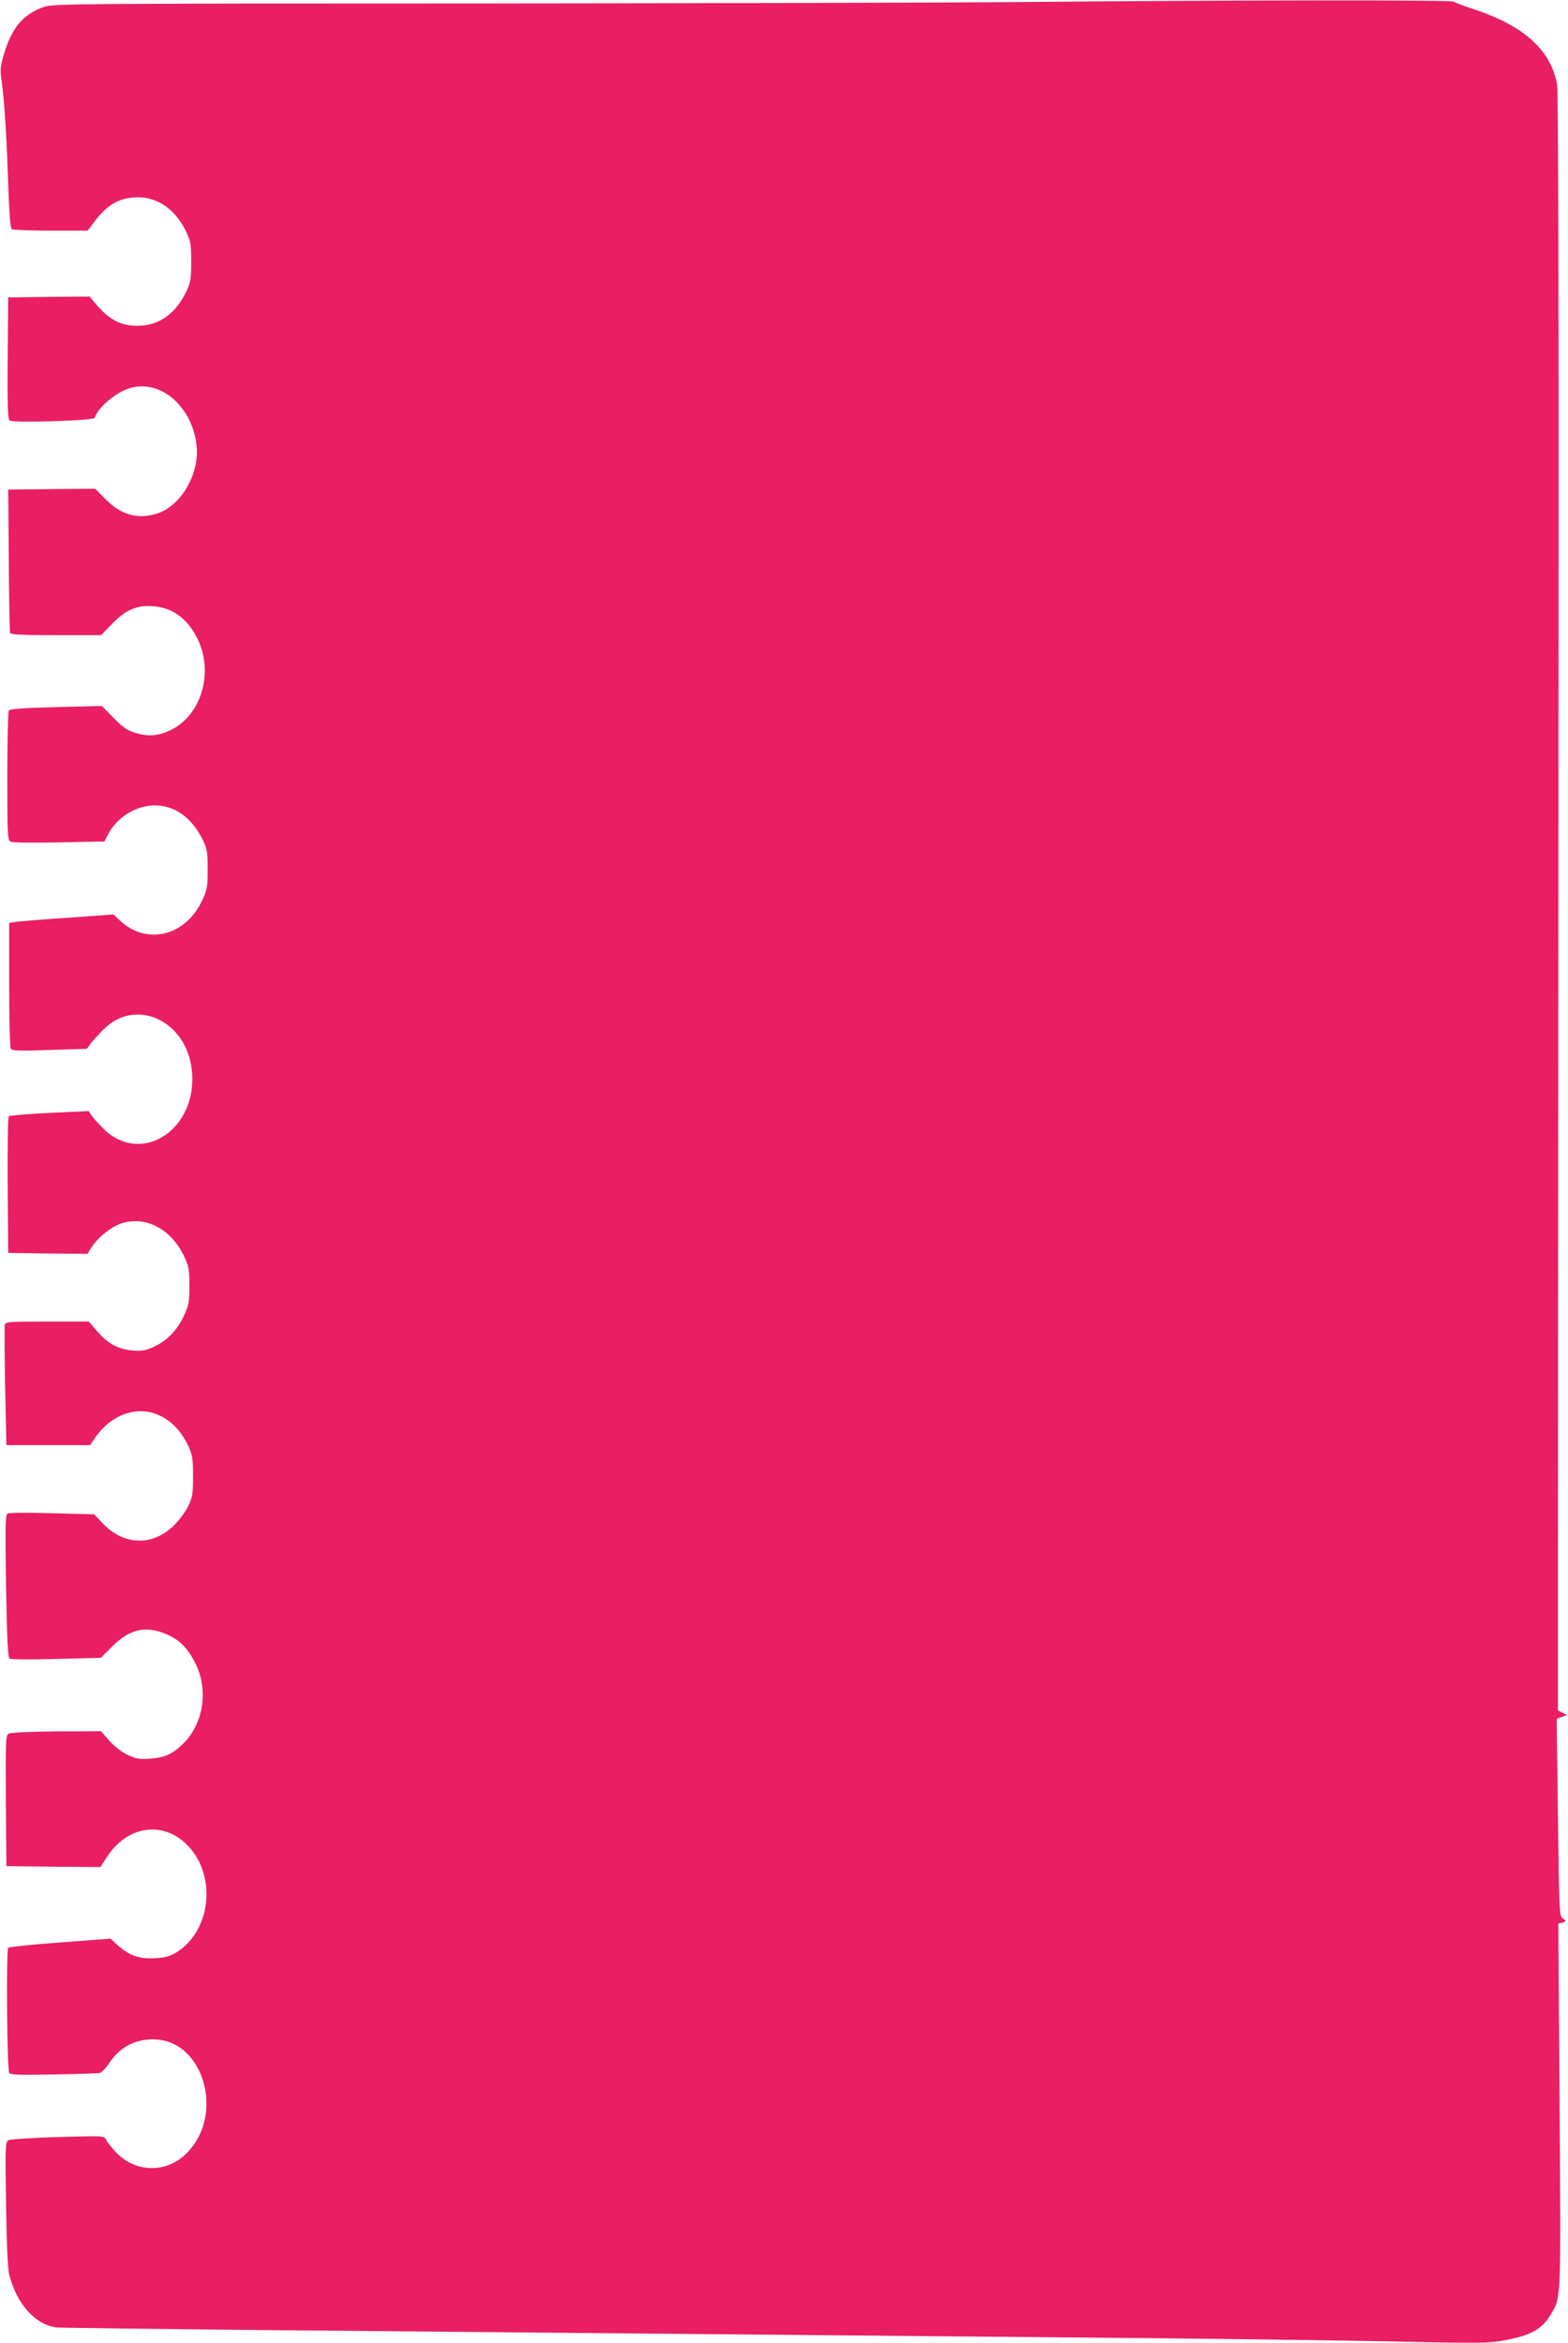 <?xml version="1.0" standalone="no"?>
<!DOCTYPE svg PUBLIC "-//W3C//DTD SVG 20010904//EN"
 "http://www.w3.org/TR/2001/REC-SVG-20010904/DTD/svg10.dtd">
<svg version="1.0" xmlns="http://www.w3.org/2000/svg"
 width="857pt" height="1280pt" viewBox="0 0 857 1280"
 preserveAspectRatio="xMidYMid meet">
<g transform="translate(0,1280) scale(0.1,-0.1)"
fill="#e91e63" stroke="none">
<path d="M5595 12789 c-412 -4 -1774 -7 -3025 -8 -2105 0 -2279 -2 -2325 -17
-115 -39 -178 -111 -221 -252 -23 -76 -24 -89 -15 -155 14 -91 29 -332 37
-597 5 -131 11 -208 18 -212 6 -4 102 -8 213 -8 l202 0 41 54 c69 91 137 128
235 128 109 1 207 -70 264 -191 23 -49 26 -68 26 -161 0 -93 -3 -112 -26 -161
-58 -123 -151 -189 -268 -189 -95 0 -159 35 -239 133 l-22 27 -223 -2 -222 -3
-3 -331 c-2 -258 1 -333 10 -341 19 -15 460 -1 465 14 20 60 120 143 198 164
165 45 334 -102 359 -311 19 -153 -81 -330 -211 -374 -106 -36 -200 -11 -285
76 l-58 58 -237 -2 -238 -3 3 -385 c1 -212 5 -391 7 -397 3 -10 63 -13 251
-13 l247 0 62 64 c74 76 134 101 223 94 108 -8 191 -71 245 -185 84 -181 17
-407 -145 -489 -68 -34 -123 -40 -194 -19 -48 14 -69 28 -122 82 l-65 66 -250
-6 c-185 -5 -253 -10 -259 -19 -4 -7 -8 -169 -8 -360 0 -321 1 -348 18 -356 9
-6 124 -7 265 -4 l248 5 18 36 c49 95 153 161 257 161 110 0 204 -68 263 -190
23 -49 26 -67 26 -160 0 -95 -3 -111 -29 -167 -91 -198 -306 -250 -453 -110
l-33 31 -252 -18 c-139 -9 -268 -20 -285 -23 l-33 -5 0 -337 c0 -185 4 -342 9
-350 8 -12 43 -13 213 -7 l203 6 20 28 c11 15 43 50 72 79 174 175 451 48 481
-220 38 -323 -273 -531 -483 -323 -28 28 -58 61 -66 74 l-14 22 -215 -10
c-118 -6 -218 -14 -222 -18 -5 -5 -7 -174 -6 -378 l3 -369 217 -3 216 -2 22
35 c33 53 106 112 162 131 134 44 274 -30 345 -181 25 -53 28 -71 28 -160 0
-91 -3 -106 -31 -166 -38 -79 -91 -133 -163 -167 -44 -20 -64 -24 -115 -20
-80 7 -133 35 -193 103 l-48 55 -227 0 c-207 0 -227 -1 -232 -17 -2 -10 -1
-162 2 -338 l7 -320 229 0 229 0 16 25 c146 225 407 211 520 -29 23 -50 26
-68 26 -166 0 -100 -3 -115 -28 -166 -15 -31 -51 -79 -81 -107 -117 -111 -272
-104 -386 17 l-45 48 -230 6 c-135 4 -236 3 -244 -2 -12 -8 -13 -69 -8 -397 5
-292 10 -390 20 -396 6 -4 121 -5 255 -1 l243 6 63 63 c99 99 192 117 313 58
64 -31 107 -79 146 -162 67 -144 36 -325 -75 -431 -57 -55 -101 -74 -181 -79
-58 -4 -75 0 -122 22 -32 16 -73 48 -99 78 l-44 50 -242 -1 c-139 -1 -251 -6
-262 -12 -17 -9 -18 -27 -16 -367 l3 -357 257 -3 257 -2 34 53 c114 178 318
204 451 56 151 -167 116 -459 -68 -574 -40 -24 -62 -30 -121 -33 -85 -5 -139
15 -202 71 l-39 36 -275 -21 c-151 -11 -278 -24 -284 -29 -12 -12 -7 -670 6
-685 7 -9 75 -11 242 -7 128 2 241 6 252 8 11 3 34 27 52 54 58 90 151 136
258 129 258 -16 369 -402 175 -611 -112 -123 -291 -122 -402 1 -20 22 -42 50
-48 62 -12 22 -12 22 -263 15 -139 -4 -260 -12 -270 -17 -18 -9 -19 -27 -14
-346 3 -221 9 -354 17 -387 40 -160 141 -274 257 -290 21 -2 556 -9 1188 -15
633 -6 1618 -15 2190 -20 572 -5 1558 -14 2190 -20 633 -5 1398 -15 1700 -21
510 -11 557 -11 645 5 147 27 209 62 256 142 57 97 55 62 48 1142 l-7 993 23
6 c22 6 22 6 2 22 -20 16 -20 30 -27 553 l-7 538 28 10 28 11 -24 12 -25 13 0
989 c0 545 2 2531 3 4415 2 2347 -1 3442 -8 3480 -35 188 -182 320 -456 410
-54 18 -103 36 -109 41 -10 10 -1190 9 -2350 -2z"/>
</g>
</svg>
